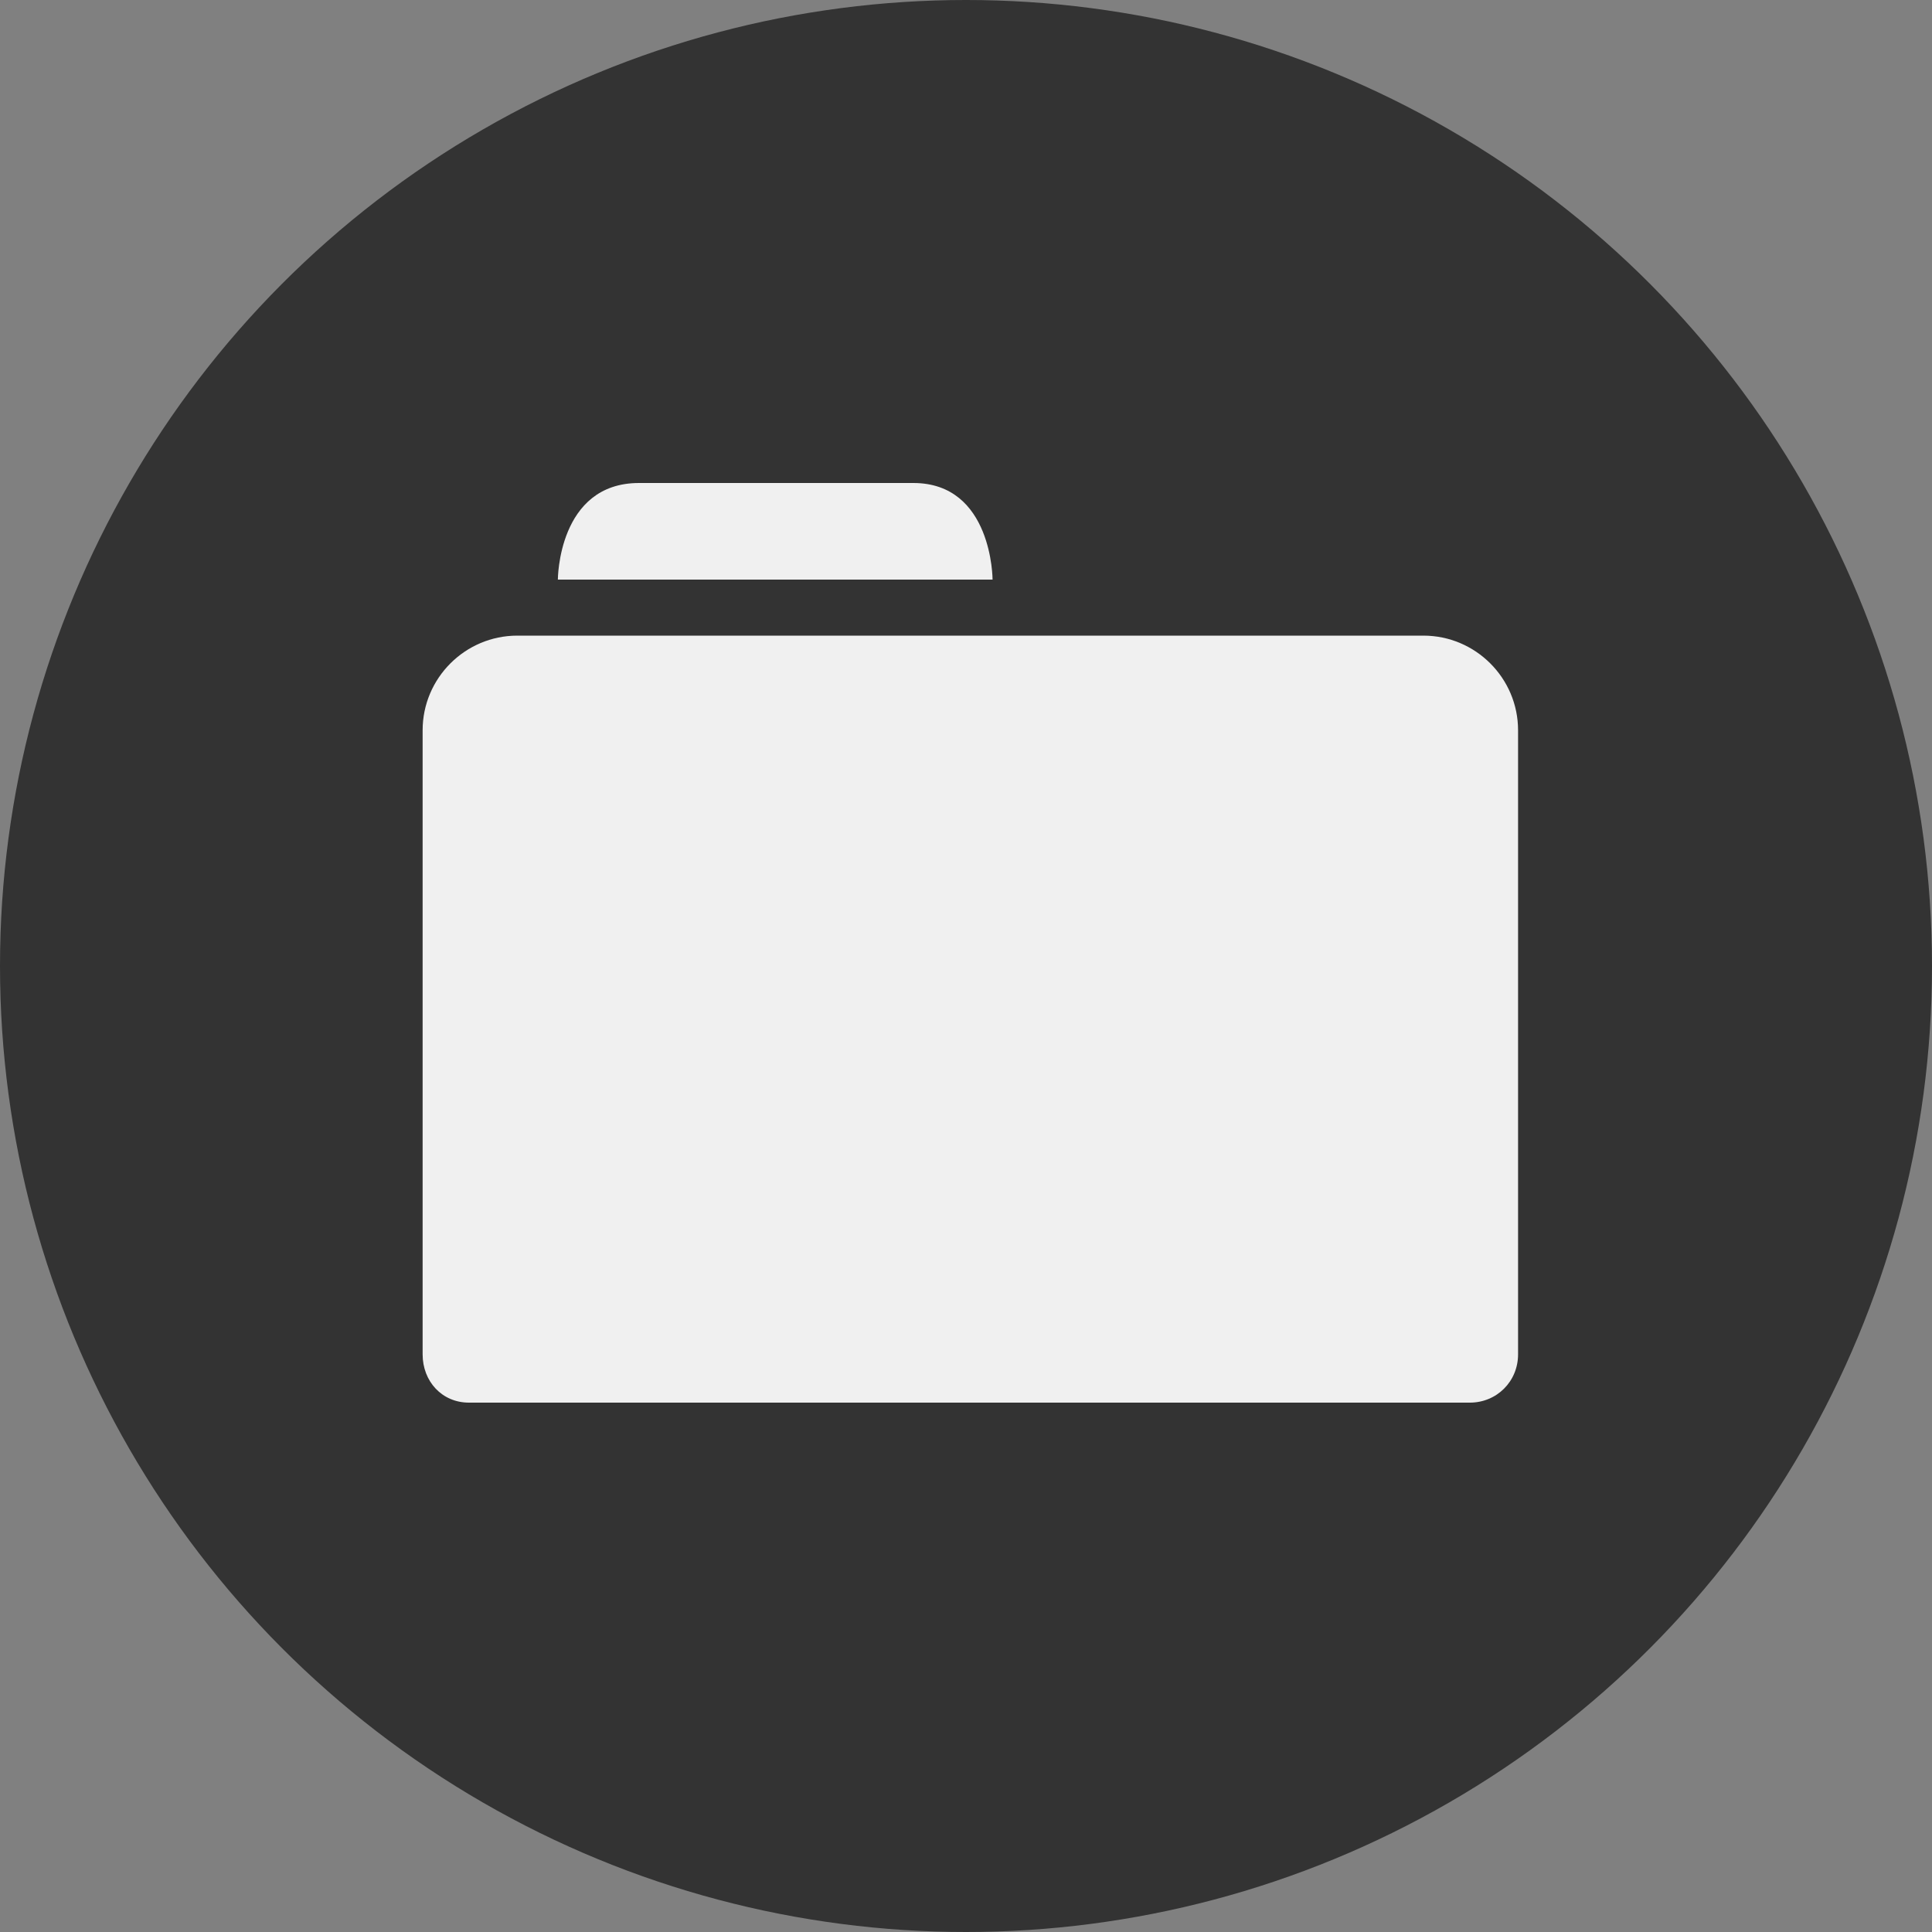 <svg width="32" height="32" viewBox="0 0 32 32" fill="none" xmlns="http://www.w3.org/2000/svg">
<rect x="0" y="0" width="32" height="32" fill="#808080" stroke="none"/>
<circle cx="16" cy="16" r="16" fill="#333333"/>
<path d="M25.144 12.096V22.432C25.144 22.88 24.792 23.232 24.344 23.232H7.768C7.32 23.232 7 22.88 7 22.432V12.096C7 11.232 7.704 10.528 8.568 10.528H23.576C24.44 10.528 25.144 11.232 25.144 12.096Z" fill="#F0F0F0"/>
<path d="M9.24 9.6C9.24 9.6 9.24 8 10.584 8H15.128C16.44 8 16.44 9.6 16.44 9.6H9.24Z" fill="#F0F0F0"/>
</svg>
